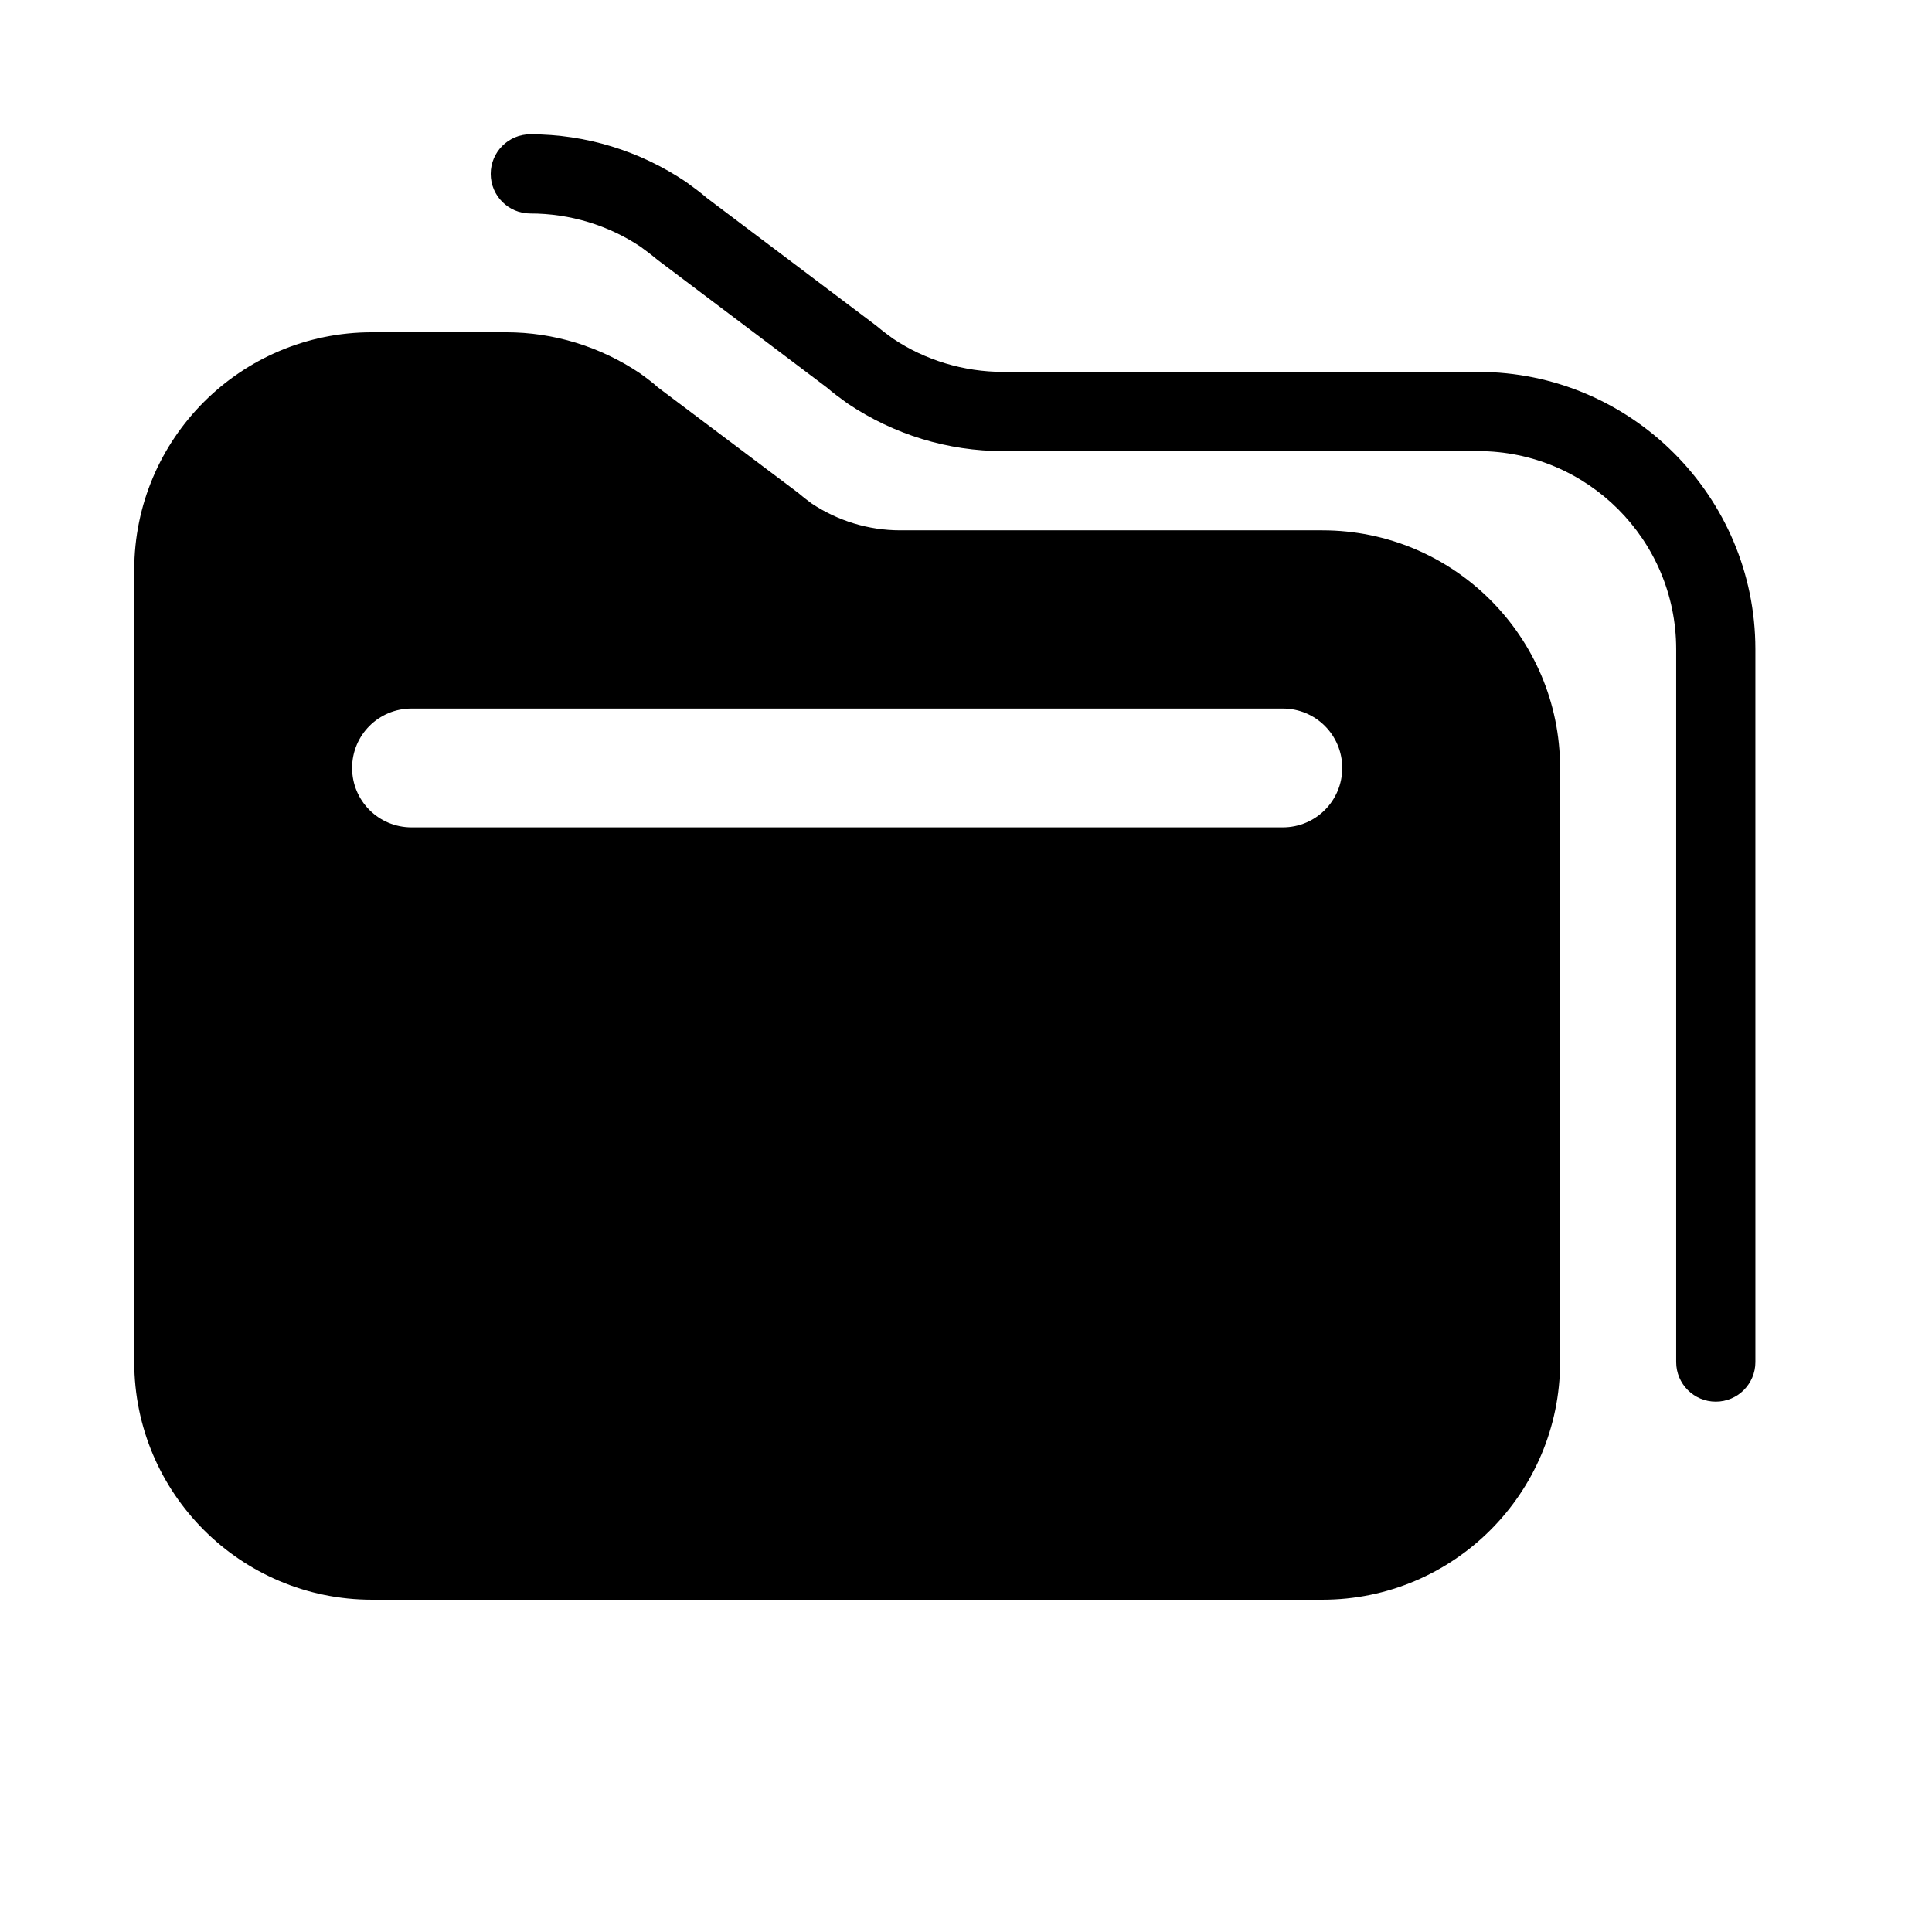 <?xml version="1.0" encoding="UTF-8"?>
<!-- Uploaded to: ICON Repo, www.iconrepo.com, Generator: ICON Repo Mixer Tools -->
<svg fill="#000000" width="800px" height="800px" version="1.1" viewBox="144 144 512 512" xmlns="http://www.w3.org/2000/svg">
 <g>
  <path d="m535.71 242.56h-125.85c-10.496 0-20.707-3.129-29.18-8.797-1.344-0.988-2.707-1.973-4.481-3.465l-44.828-33.797c-1.68-1.449-3.484-2.781-5.617-4.324-12.277-8.238-26.531-12.594-41.215-12.594-5.793 0-10.496 4.691-10.496 10.496s4.703 10.496 10.496 10.496c10.508 0 20.719 3.129 29.191 8.797 1.344 0.988 2.707 1.973 4.481 3.465l44.828 33.797c1.68 1.449 3.473 2.781 5.617 4.324 12.281 8.238 26.535 12.594 41.219 12.594h125.85c28.938 0 52.48 23.543 52.48 52.48v188.93c0 5.805 4.703 10.496 10.496 10.496s10.496-4.691 10.496-10.496l-0.004-188.93c-0.012-40.504-32.969-73.473-73.484-73.473z"/>
  <path d="m494.46 284.54h-111.89c-8.398 0-16.582-2.519-23.512-7.137-0.945-0.734-1.996-1.48-3.465-2.738l-37.262-28.023c-1.258-1.148-2.621-2.195-4.824-3.773-10.496-7.031-22.777-10.809-35.371-10.809h-35.582c-34.742 0-62.977 28.234-62.977 62.977v209.92c0 34.742 28.234 62.977 62.977 62.977h251.91c34.742 0 62.977-28.234 62.977-62.977l-0.004-157.44c0-34.742-28.234-62.977-62.977-62.977zm-10.496 78.719h-230.91c-8.711 0-15.742-7.031-15.742-15.742 0-8.711 7.031-15.742 15.742-15.742h230.91c8.711 0 15.742 7.031 15.742 15.742 0 8.711-7.031 15.742-15.746 15.742z"/>
 </g>
</svg>